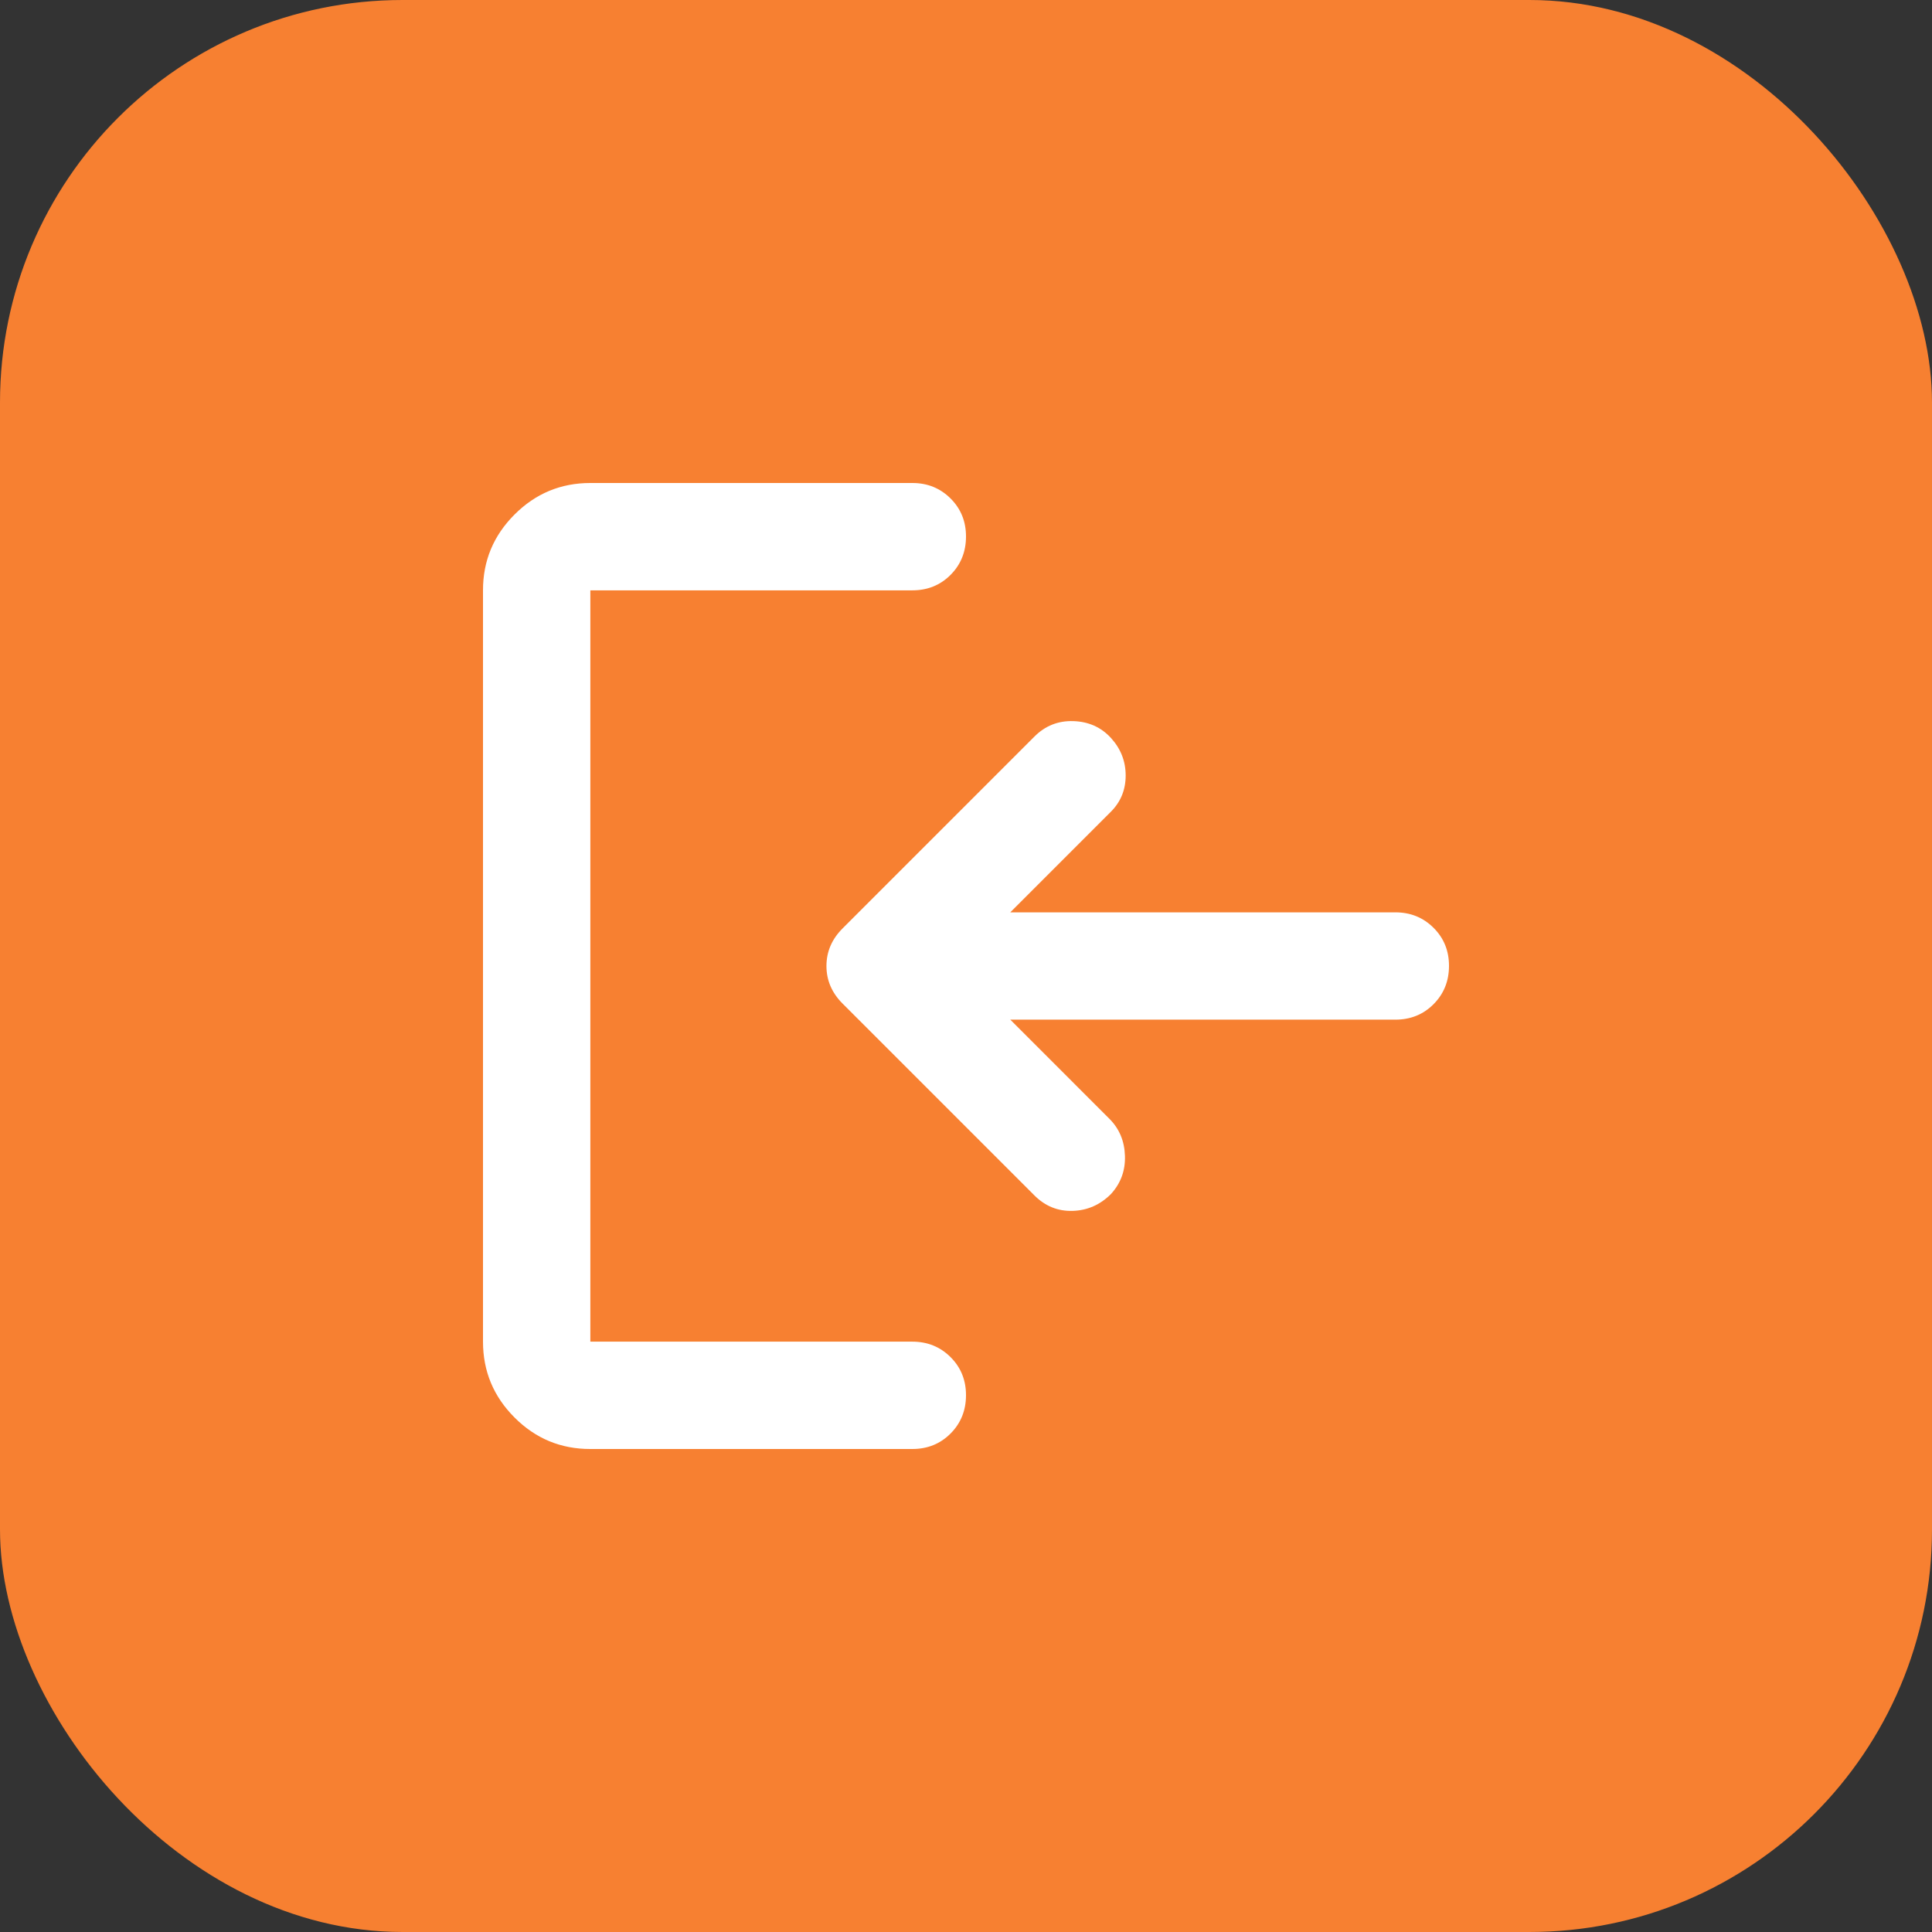 <svg width="48" height="48" viewBox="0 0 48 48" fill="none" xmlns="http://www.w3.org/2000/svg">
<rect x="0" y="0" width="48" height="48" fill="#333333" stroke="none"/>
<rect width="48" height="48" rx="10" fill="#F78031"/>
<path d="M22.667 36C23.044 36 23.361 35.872 23.616 35.616C23.871 35.36 23.999 35.044 24 34.667C24.001 34.29 23.873 33.973 23.616 33.717C23.359 33.461 23.043 33.333 22.667 33.333H14.667V14.667H22.667C23.044 14.667 23.361 14.539 23.616 14.283C23.871 14.027 23.999 13.71 24 13.333C24.001 12.956 23.873 12.64 23.616 12.384C23.359 12.128 23.043 12 22.667 12H14.667C13.933 12 13.305 12.261 12.783 12.784C12.26 13.307 11.999 13.934 12 14.667V33.333C12 34.067 12.261 34.695 12.783 35.217C13.304 35.74 13.932 36.001 14.667 36H22.667ZM25.1 25.333H34.667C35.044 25.333 35.361 25.205 35.616 24.949C35.871 24.693 35.999 24.377 36 24C36.001 23.623 35.873 23.307 35.616 23.051C35.359 22.795 35.043 22.667 34.667 22.667H25.1L27.6 20.167C27.844 19.922 27.967 19.622 27.967 19.267C27.967 18.911 27.844 18.6 27.6 18.333C27.356 18.067 27.044 17.928 26.667 17.916C26.289 17.904 25.967 18.032 25.7 18.3L20.933 23.067C20.667 23.333 20.533 23.644 20.533 24C20.533 24.356 20.667 24.667 20.933 24.933L25.7 29.7C25.967 29.967 26.283 30.095 26.649 30.084C27.016 30.073 27.332 29.934 27.6 29.667C27.844 29.4 27.961 29.084 27.949 28.717C27.938 28.351 27.81 28.045 27.567 27.8L25.1 25.333Z" fill="white"/>
</svg>

